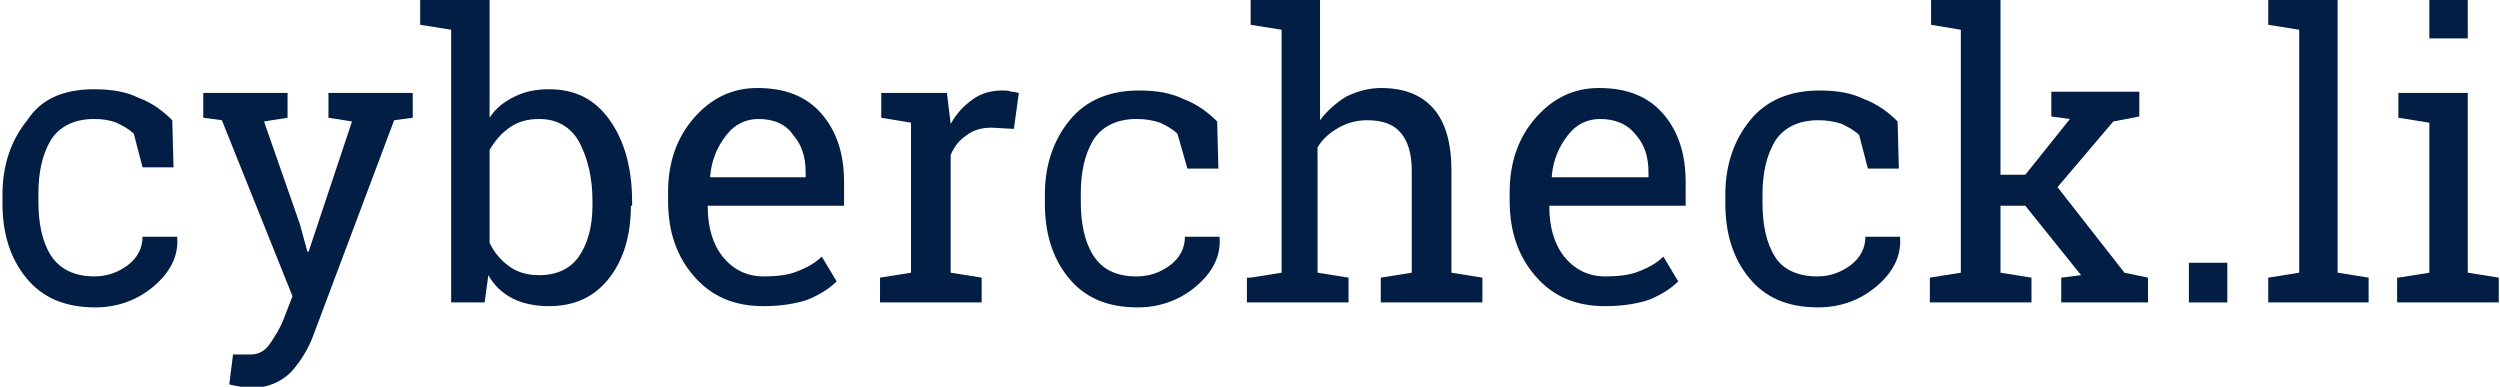 <?xml version="1.0" encoding="utf-8"?>
<!-- Generator: Adobe Illustrator 23.1.1, SVG Export Plug-In . SVG Version: 6.00 Build 0)  -->
<svg version="1.1" id="Layer_1" xmlns="http://www.w3.org/2000/svg" xmlns:xlink="http://www.w3.org/1999/xlink" x="0px" y="0px"
	 viewBox="0 0 201.7 31.2" style="enable-background:new 0 0 201.7 31.2;" xml:space="preserve">
<style type="text/css">
	.st0{fill:#031E45;}
</style>
<g>
	<path class="st0" d="M7.6,22.3c1,0,1.9-0.3,2.7-0.9c0.8-0.6,1.2-1.4,1.2-2.3h2.8l0,0.1c0.1,1.5-0.6,2.8-1.9,3.9
		c-1.3,1.1-2.9,1.7-4.7,1.7c-2.5,0-4.3-0.8-5.6-2.4c-1.3-1.6-1.9-3.6-1.9-6v-0.7c0-2.4,0.7-4.4,2-6C3.3,8,5.1,7.2,7.6,7.2
		c1.4,0,2.6,0.2,3.6,0.7c1.1,0.4,2,1.1,2.7,1.8l0.1,3.8h-2.5l-0.7-2.7c-0.4-0.4-0.8-0.6-1.4-0.9C8.9,9.7,8.3,9.6,7.6,9.6
		c-1.6,0-2.8,0.6-3.5,1.7c-0.7,1.2-1,2.6-1,4.3v0.7c0,1.7,0.3,3.2,1,4.3C4.8,21.7,6,22.3,7.6,22.3z"/>
	<path class="st0" d="M33.3,9.5l-1.5,0.2L25.3,27c-0.4,1.1-1,2.1-1.8,3c-0.8,0.8-1.9,1.3-3.2,1.3c-0.2,0-0.6,0-0.9-0.1
		c-0.4-0.1-0.7-0.1-0.9-0.2l0.3-2.4c-0.1,0,0.1,0,0.6,0c0.4,0,0.7,0,0.8,0c0.7,0,1.2-0.3,1.6-0.9c0.4-0.6,0.8-1.2,1.1-2l0.7-1.8
		L17.9,9.7l-1.5-0.2v-2h6.8v2l-1.9,0.3l2.9,8.3l0.6,2.2h0.1l3.5-10.5l-1.9-0.3v-2h6.8V9.5z"/>
	<path class="st0" d="M50.9,16.6c0,2.4-0.6,4.4-1.8,5.9c-1.2,1.5-2.8,2.2-4.8,2.2c-1.1,0-2.1-0.2-2.9-0.6s-1.5-1-2-1.9l-0.3,2.2
		h-2.7v-22L33.9,2V0h5.6v9.5c0.5-0.8,1.2-1.3,2-1.7c0.8-0.4,1.7-0.6,2.8-0.6c2.1,0,3.7,0.8,4.9,2.5c1.2,1.7,1.8,3.9,1.8,6.6V16.6z
		 M47.8,16.2c0-1.9-0.4-3.5-1.1-4.8c-0.7-1.2-1.8-1.8-3.2-1.8c-0.9,0-1.7,0.2-2.4,0.7c-0.7,0.5-1.2,1.1-1.6,1.8v7.5
		c0.4,0.8,0.9,1.4,1.6,1.9c0.7,0.5,1.5,0.7,2.4,0.7c1.4,0,2.5-0.5,3.2-1.5s1.1-2.4,1.1-4.1V16.2z"/>
	<path class="st0" d="M61.6,24.7c-2.4,0-4.2-0.8-5.6-2.4c-1.4-1.6-2.1-3.6-2.1-6.1v-0.7c0-2.4,0.7-4.4,2.1-6
		c1.4-1.6,3.1-2.4,5.1-2.4c2.3,0,4,0.7,5.2,2.1s1.8,3.2,1.8,5.5v1.9h-11l0,0.1c0,1.6,0.4,3,1.2,4c0.8,1,1.9,1.6,3.3,1.6
		c1,0,2-0.1,2.7-0.4c0.8-0.3,1.5-0.7,2-1.2l1.2,2c-0.6,0.6-1.4,1.1-2.4,1.5C64.2,24.5,63,24.7,61.6,24.7z M61.2,9.6
		c-1,0-1.9,0.4-2.6,1.3c-0.7,0.9-1.2,2-1.3,3.3l0,0.1H65v-0.4c0-1.2-0.3-2.2-1-3C63.4,10,62.4,9.6,61.2,9.6z"/>
	<path class="st0" d="M71.1,9.5v-2h5.3l0.3,2.5c0.5-0.9,1.1-1.5,1.8-2c0.7-0.5,1.5-0.7,2.4-0.7c0.2,0,0.5,0,0.7,0.1
		c0.3,0,0.5,0.1,0.6,0.1l-0.4,2.9l-1.8-0.1c-0.8,0-1.5,0.2-2,0.6c-0.6,0.4-1,0.9-1.3,1.6V22l2.5,0.4v2h-8.2v-2l2.5-0.4V9.9L71.1,9.5
		z"/>
	<path class="st0" d="M91.7,22.3c1,0,1.9-0.3,2.7-0.9c0.8-0.6,1.2-1.4,1.2-2.3h2.8l0,0.1c0.1,1.5-0.6,2.8-1.9,3.9
		c-1.3,1.1-2.9,1.7-4.7,1.7c-2.5,0-4.3-0.8-5.6-2.4c-1.3-1.6-1.9-3.6-1.9-6v-0.7c0-2.4,0.7-4.4,2-6c1.3-1.6,3.2-2.4,5.6-2.4
		c1.4,0,2.6,0.2,3.6,0.7c1.1,0.4,2,1.1,2.7,1.8l0.1,3.8h-2.5L95,10.8c-0.4-0.4-0.8-0.6-1.4-0.9c-0.6-0.2-1.2-0.3-1.9-0.3
		c-1.6,0-2.8,0.6-3.5,1.7c-0.7,1.2-1,2.6-1,4.3v0.7c0,1.7,0.3,3.2,1,4.3C88.9,21.7,90,22.3,91.7,22.3z"/>
	<path class="st0" d="M100.9,22.4l2.5-0.4V2.4L100.9,2V0h5.6v9.7c0.6-0.8,1.3-1.4,2.1-1.9c0.8-0.4,1.8-0.7,2.8-0.7
		c1.8,0,3.2,0.5,4.2,1.6c1,1.1,1.5,2.8,1.5,5V22l2.5,0.4v2h-8.2v-2l2.5-0.4v-8.2c0-1.4-0.3-2.4-0.9-3.1c-0.6-0.7-1.5-1-2.7-1
		c-0.8,0-1.6,0.2-2.3,0.6c-0.7,0.4-1.3,0.9-1.7,1.6V22l2.5,0.4v2h-8.2V22.4z"/>
	<path class="st0" d="M129.5,24.7c-2.4,0-4.2-0.8-5.6-2.4c-1.4-1.6-2.1-3.6-2.1-6.1v-0.7c0-2.4,0.7-4.4,2.1-6
		c1.4-1.6,3.1-2.4,5.1-2.4c2.3,0,4,0.7,5.2,2.1s1.8,3.2,1.8,5.5v1.9h-11l0,0.1c0,1.6,0.4,3,1.2,4c0.8,1,1.9,1.6,3.3,1.6
		c1,0,2-0.1,2.7-0.4c0.8-0.3,1.5-0.7,2-1.2l1.2,2c-0.6,0.6-1.4,1.1-2.4,1.5C132.1,24.5,130.9,24.7,129.5,24.7z M129.1,9.6
		c-1,0-1.9,0.4-2.6,1.3c-0.7,0.9-1.2,2-1.3,3.3l0,0.1h7.8v-0.4c0-1.2-0.3-2.2-1-3C131.3,10,130.3,9.6,129.1,9.6z"/>
	<path class="st0" d="M146.6,22.3c1,0,1.9-0.3,2.7-0.9c0.8-0.6,1.2-1.4,1.2-2.3h2.8l0,0.1c0.1,1.5-0.6,2.8-1.9,3.9
		c-1.3,1.1-2.9,1.7-4.7,1.7c-2.5,0-4.3-0.8-5.6-2.4c-1.3-1.6-1.9-3.6-1.9-6v-0.7c0-2.4,0.7-4.4,2-6c1.3-1.6,3.2-2.4,5.6-2.4
		c1.4,0,2.6,0.2,3.6,0.7c1.1,0.4,2,1.1,2.7,1.8l0.1,3.8h-2.5l-0.7-2.7c-0.4-0.4-0.8-0.6-1.4-0.9c-0.6-0.2-1.2-0.3-1.9-0.3
		c-1.6,0-2.8,0.6-3.5,1.7c-0.7,1.2-1,2.6-1,4.3v0.7c0,1.7,0.3,3.2,1,4.3C143.8,21.7,145,22.3,146.6,22.3z"/>
	<path class="st0" d="M155.8,2V0h5.6v14.1h2l3.6-4.5l-1.5-0.2v-2h7.1v2l-2.1,0.4l-4.5,5.3l5.4,6.9l1.9,0.4v2h-7v-2l1.6-0.2l-4.5-5.6
		h-2V22l2.5,0.4v2h-8.2v-2l2.5-0.4V2.4L155.8,2z"/>
	<path class="st0" d="M179.7,24.4h-3.1v-3.2h3.1V24.4z"/>
	<path class="st0" d="M183,2V0h5.6v22l2.5,0.4v2H183v-2l2.5-0.4V2.4L183,2z"/>
	<path class="st0" d="M193.5,22.4L196,22V9.9l-2.5-0.4v-2h5.6V22l2.5,0.4v2h-8.2V22.4z M199.1,3.1H196V0h3.1V3.1z"/>
</g>
</svg>
